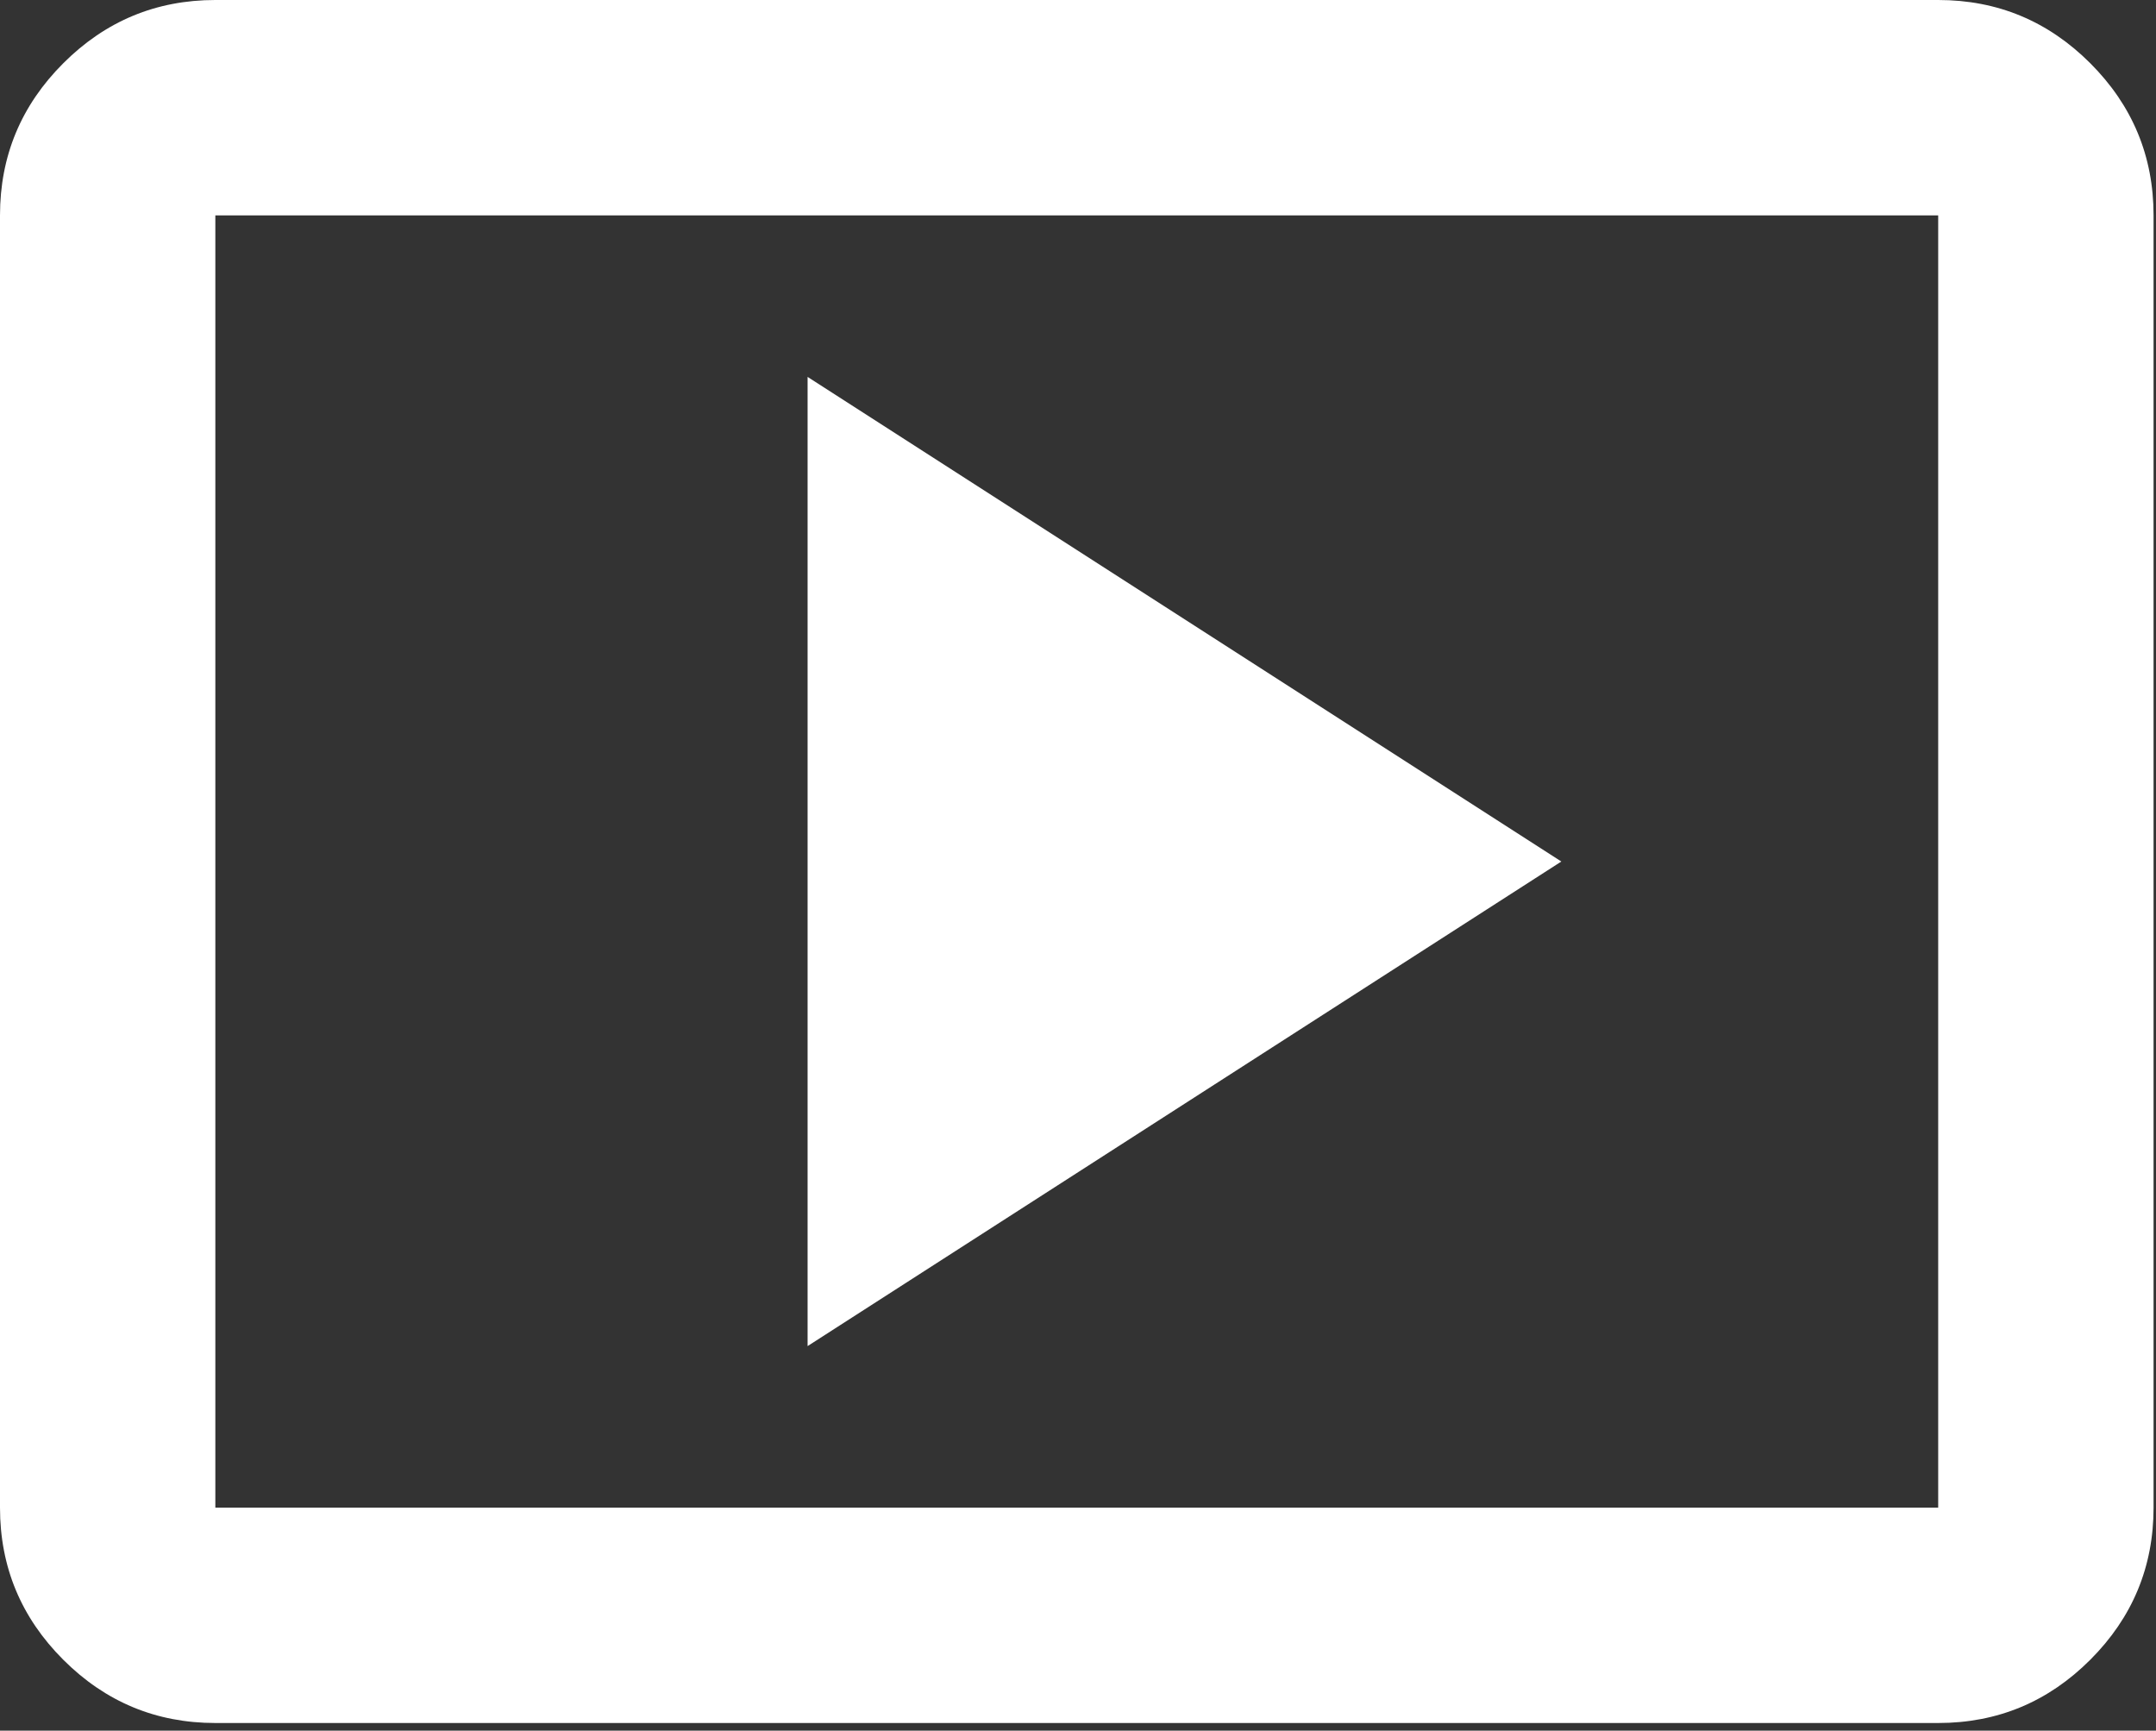 <svg width="76" height="61" viewBox="0 0 76 61" fill="none" xmlns="http://www.w3.org/2000/svg">
<rect x="0" y="0" width="76" height="61" fill="#333333" stroke="none"/>
<path d="M28.468 47.446L55.038 30.366L28.468 13.285V47.446ZM7.591 60.731C5.504 60.731 3.717 59.988 2.23 58.501C0.743 57.014 0 55.227 0 53.14V7.591C0 5.504 0.743 3.717 2.23 2.23C3.717 0.743 5.504 0 7.591 0H68.322C70.41 0 72.197 0.743 73.684 2.23C75.17 3.717 75.914 5.504 75.914 7.591V53.14C75.914 55.227 75.17 57.014 73.684 58.501C72.197 59.988 70.41 60.731 68.322 60.731H7.591ZM7.591 53.14H68.322V7.591H7.591V53.14Z" fill="white"/>
</svg>
